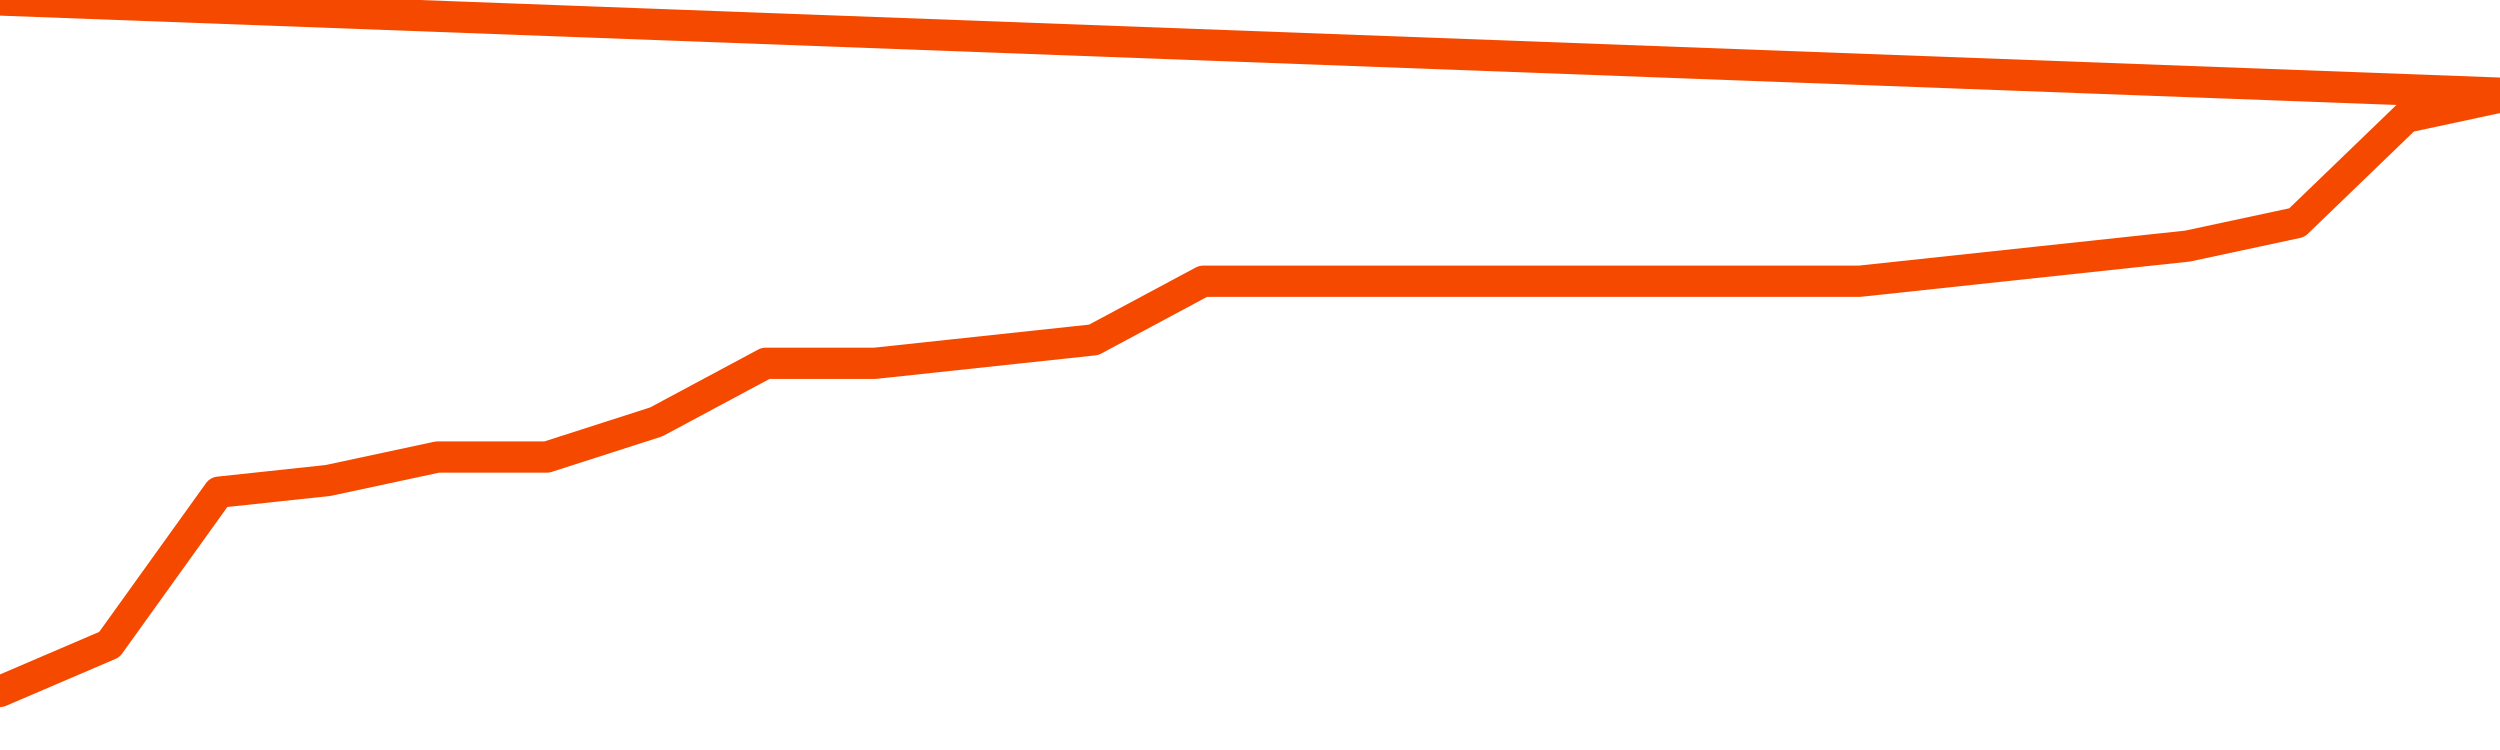       <svg
        version="1.1"
        xmlns="http://www.w3.org/2000/svg"
        width="80"
        height="24"
        viewBox="0 0 80 24">
        <path
          fill="url(#gradient)"
          fill-opacity="0.56"
          stroke="none"
          d="M 0,26 0.0,22.125 3.5,20.625 7.0,15.75 10.5,15.375 14.0,14.625 17.5,14.625 21.0,13.5 24.5,11.625 28.0,11.625 31.5,11.25 35.0,10.875 38.5,9.0 42.0,9.0 45.5,9.0 49.0,9.0 52.5,9.0 56.0,9.0 59.5,9.0 63.0,8.625 66.5,8.25 70.0,7.875 73.5,7.125 77.0,3.75 80.5,3.0 82,26 Z"
        />
        <path
          fill="none"
          stroke="#F64900"
          stroke-width="1"
          stroke-linejoin="round"
          stroke-linecap="round"
          d="M 0.0,22.125 3.5,20.625 7.0,15.75 10.5,15.375 14.0,14.625 17.5,14.625 21.0,13.5 24.5,11.625 28.0,11.625 31.5,11.25 35.0,10.875 38.5,9.0 42.0,9.0 45.5,9.0 49.0,9.0 52.5,9.0 56.0,9.0 59.5,9.0 63.0,8.625 66.5,8.25 70.0,7.875 73.5,7.125 77.0,3.75 80.5,3.0.join(' ') }"
        />
      </svg>
